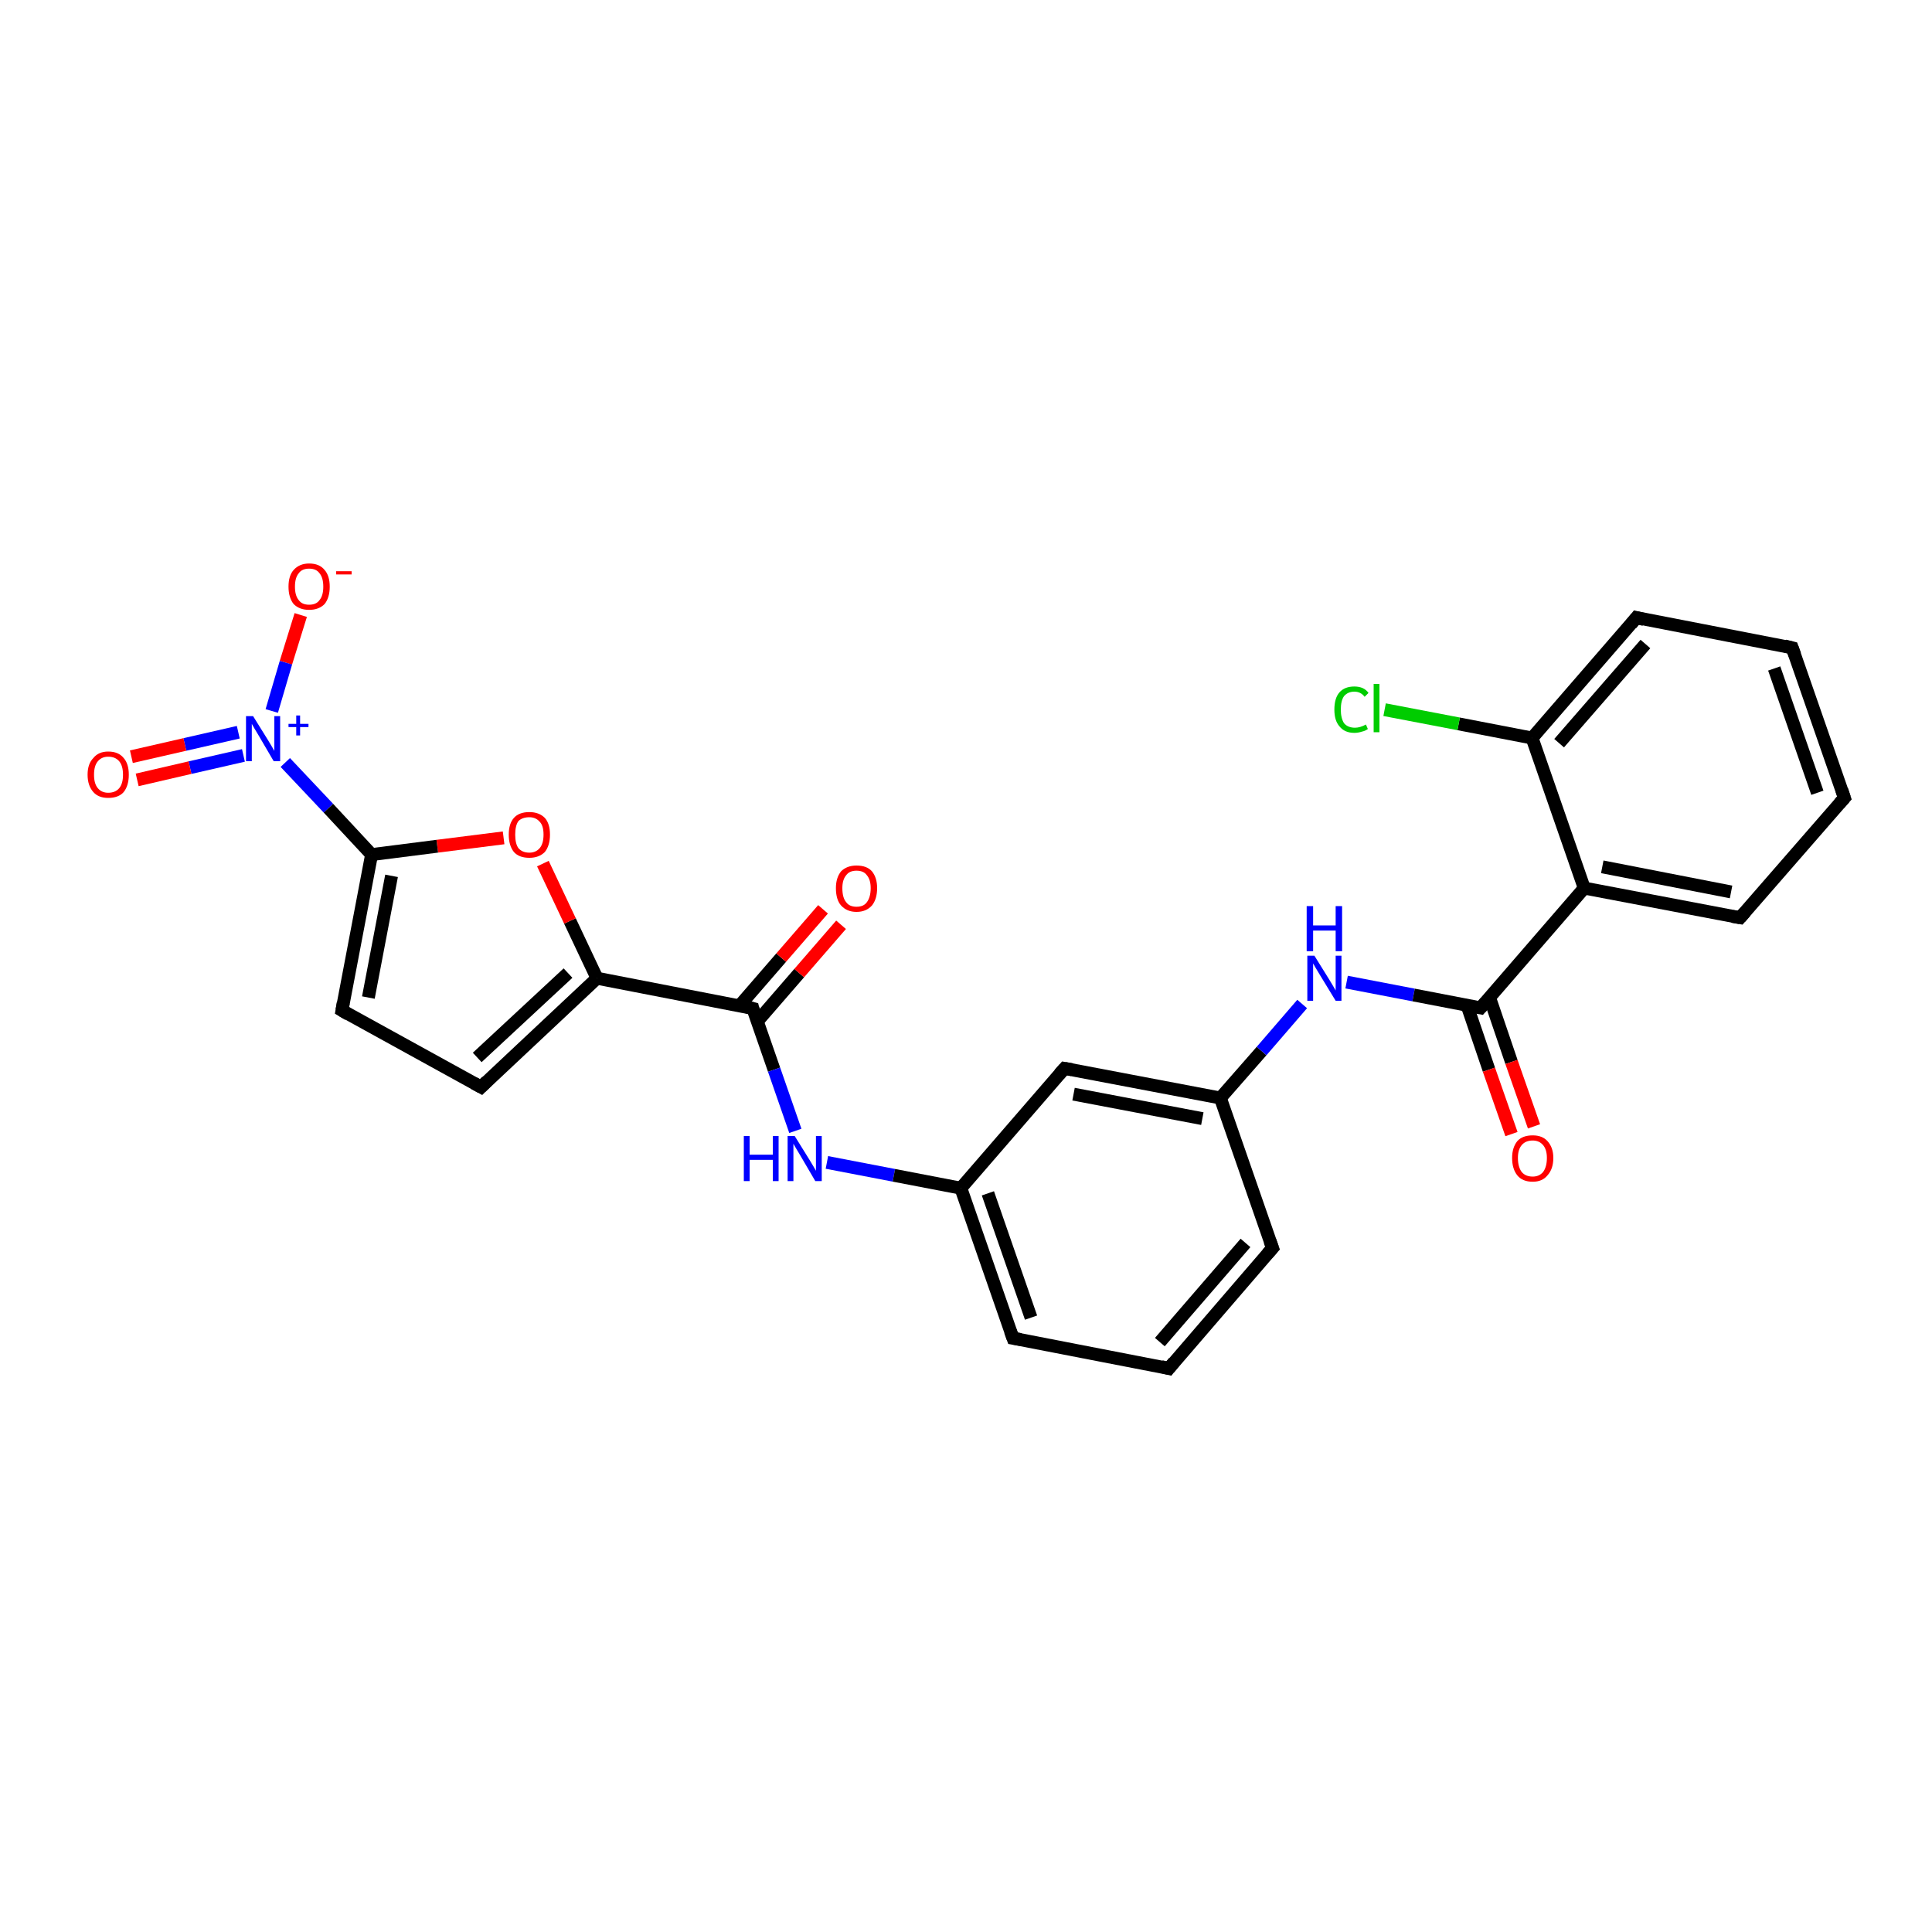 <?xml version='1.0' encoding='iso-8859-1'?>
<svg version='1.1' baseProfile='full'
              xmlns='http://www.w3.org/2000/svg'
                      xmlns:rdkit='http://www.rdkit.org/xml'
                      xmlns:xlink='http://www.w3.org/1999/xlink'
                  xml:space='preserve'
width='300px' height='300px' viewBox='0 0 300 300'>
<!-- END OF HEADER -->
<rect style='opacity:1.0;fill:#FFFFFF;stroke:none' width='300.0' height='300.0' x='0.0' y='0.0'> </rect>
<path class='bond-0 atom-0 atom-1' d='M 46.7,95.5 L 44.4,102.9' style='fill:none;fill-rule:evenodd;stroke:#FF0000;stroke-width:2.0px;stroke-linecap:butt;stroke-linejoin:miter;stroke-opacity:1' />
<path class='bond-0 atom-0 atom-1' d='M 44.4,102.9 L 42.2,110.4' style='fill:none;fill-rule:evenodd;stroke:#0000FF;stroke-width:2.0px;stroke-linecap:butt;stroke-linejoin:miter;stroke-opacity:1' />
<path class='bond-1 atom-1 atom-2' d='M 37.0,113.7 L 28.7,115.6' style='fill:none;fill-rule:evenodd;stroke:#0000FF;stroke-width:2.0px;stroke-linecap:butt;stroke-linejoin:miter;stroke-opacity:1' />
<path class='bond-1 atom-1 atom-2' d='M 28.7,115.6 L 20.4,117.5' style='fill:none;fill-rule:evenodd;stroke:#FF0000;stroke-width:2.0px;stroke-linecap:butt;stroke-linejoin:miter;stroke-opacity:1' />
<path class='bond-1 atom-1 atom-2' d='M 37.8,117.3 L 29.5,119.2' style='fill:none;fill-rule:evenodd;stroke:#0000FF;stroke-width:2.0px;stroke-linecap:butt;stroke-linejoin:miter;stroke-opacity:1' />
<path class='bond-1 atom-1 atom-2' d='M 29.5,119.2 L 21.3,121.1' style='fill:none;fill-rule:evenodd;stroke:#FF0000;stroke-width:2.0px;stroke-linecap:butt;stroke-linejoin:miter;stroke-opacity:1' />
<path class='bond-2 atom-1 atom-3' d='M 44.3,118.4 L 51.0,125.5' style='fill:none;fill-rule:evenodd;stroke:#0000FF;stroke-width:2.0px;stroke-linecap:butt;stroke-linejoin:miter;stroke-opacity:1' />
<path class='bond-2 atom-1 atom-3' d='M 51.0,125.5 L 57.7,132.7' style='fill:none;fill-rule:evenodd;stroke:#000000;stroke-width:2.0px;stroke-linecap:butt;stroke-linejoin:miter;stroke-opacity:1' />
<path class='bond-3 atom-3 atom-4' d='M 57.7,132.7 L 53.1,156.9' style='fill:none;fill-rule:evenodd;stroke:#000000;stroke-width:2.0px;stroke-linecap:butt;stroke-linejoin:miter;stroke-opacity:1' />
<path class='bond-3 atom-3 atom-4' d='M 60.8,136.0 L 57.2,154.9' style='fill:none;fill-rule:evenodd;stroke:#000000;stroke-width:2.0px;stroke-linecap:butt;stroke-linejoin:miter;stroke-opacity:1' />
<path class='bond-4 atom-4 atom-5' d='M 53.1,156.9 L 74.7,168.8' style='fill:none;fill-rule:evenodd;stroke:#000000;stroke-width:2.0px;stroke-linecap:butt;stroke-linejoin:miter;stroke-opacity:1' />
<path class='bond-5 atom-5 atom-6' d='M 74.7,168.8 L 92.7,151.9' style='fill:none;fill-rule:evenodd;stroke:#000000;stroke-width:2.0px;stroke-linecap:butt;stroke-linejoin:miter;stroke-opacity:1' />
<path class='bond-5 atom-5 atom-6' d='M 74.1,164.2 L 88.2,151.1' style='fill:none;fill-rule:evenodd;stroke:#000000;stroke-width:2.0px;stroke-linecap:butt;stroke-linejoin:miter;stroke-opacity:1' />
<path class='bond-6 atom-6 atom-7' d='M 92.7,151.9 L 88.5,143.0' style='fill:none;fill-rule:evenodd;stroke:#000000;stroke-width:2.0px;stroke-linecap:butt;stroke-linejoin:miter;stroke-opacity:1' />
<path class='bond-6 atom-6 atom-7' d='M 88.5,143.0 L 84.3,134.1' style='fill:none;fill-rule:evenodd;stroke:#FF0000;stroke-width:2.0px;stroke-linecap:butt;stroke-linejoin:miter;stroke-opacity:1' />
<path class='bond-7 atom-6 atom-8' d='M 92.7,151.9 L 116.9,156.6' style='fill:none;fill-rule:evenodd;stroke:#000000;stroke-width:2.0px;stroke-linecap:butt;stroke-linejoin:miter;stroke-opacity:1' />
<path class='bond-8 atom-8 atom-9' d='M 117.6,158.6 L 124.1,151.1' style='fill:none;fill-rule:evenodd;stroke:#000000;stroke-width:2.0px;stroke-linecap:butt;stroke-linejoin:miter;stroke-opacity:1' />
<path class='bond-8 atom-8 atom-9' d='M 124.1,151.1 L 130.6,143.6' style='fill:none;fill-rule:evenodd;stroke:#FF0000;stroke-width:2.0px;stroke-linecap:butt;stroke-linejoin:miter;stroke-opacity:1' />
<path class='bond-8 atom-8 atom-9' d='M 114.8,156.2 L 121.3,148.7' style='fill:none;fill-rule:evenodd;stroke:#000000;stroke-width:2.0px;stroke-linecap:butt;stroke-linejoin:miter;stroke-opacity:1' />
<path class='bond-8 atom-8 atom-9' d='M 121.3,148.7 L 127.8,141.2' style='fill:none;fill-rule:evenodd;stroke:#FF0000;stroke-width:2.0px;stroke-linecap:butt;stroke-linejoin:miter;stroke-opacity:1' />
<path class='bond-9 atom-8 atom-10' d='M 116.9,156.6 L 120.2,166.1' style='fill:none;fill-rule:evenodd;stroke:#000000;stroke-width:2.0px;stroke-linecap:butt;stroke-linejoin:miter;stroke-opacity:1' />
<path class='bond-9 atom-8 atom-10' d='M 120.2,166.1 L 123.5,175.6' style='fill:none;fill-rule:evenodd;stroke:#0000FF;stroke-width:2.0px;stroke-linecap:butt;stroke-linejoin:miter;stroke-opacity:1' />
<path class='bond-10 atom-10 atom-11' d='M 128.4,180.5 L 138.8,182.5' style='fill:none;fill-rule:evenodd;stroke:#0000FF;stroke-width:2.0px;stroke-linecap:butt;stroke-linejoin:miter;stroke-opacity:1' />
<path class='bond-10 atom-10 atom-11' d='M 138.8,182.5 L 149.2,184.5' style='fill:none;fill-rule:evenodd;stroke:#000000;stroke-width:2.0px;stroke-linecap:butt;stroke-linejoin:miter;stroke-opacity:1' />
<path class='bond-11 atom-11 atom-12' d='M 149.2,184.5 L 157.3,207.8' style='fill:none;fill-rule:evenodd;stroke:#000000;stroke-width:2.0px;stroke-linecap:butt;stroke-linejoin:miter;stroke-opacity:1' />
<path class='bond-11 atom-11 atom-12' d='M 153.4,185.3 L 160.1,204.6' style='fill:none;fill-rule:evenodd;stroke:#000000;stroke-width:2.0px;stroke-linecap:butt;stroke-linejoin:miter;stroke-opacity:1' />
<path class='bond-12 atom-12 atom-13' d='M 157.3,207.8 L 181.5,212.5' style='fill:none;fill-rule:evenodd;stroke:#000000;stroke-width:2.0px;stroke-linecap:butt;stroke-linejoin:miter;stroke-opacity:1' />
<path class='bond-13 atom-13 atom-14' d='M 181.5,212.5 L 197.6,193.8' style='fill:none;fill-rule:evenodd;stroke:#000000;stroke-width:2.0px;stroke-linecap:butt;stroke-linejoin:miter;stroke-opacity:1' />
<path class='bond-13 atom-13 atom-14' d='M 180.1,208.4 L 193.4,193.0' style='fill:none;fill-rule:evenodd;stroke:#000000;stroke-width:2.0px;stroke-linecap:butt;stroke-linejoin:miter;stroke-opacity:1' />
<path class='bond-14 atom-14 atom-15' d='M 197.6,193.8 L 189.5,170.5' style='fill:none;fill-rule:evenodd;stroke:#000000;stroke-width:2.0px;stroke-linecap:butt;stroke-linejoin:miter;stroke-opacity:1' />
<path class='bond-15 atom-15 atom-16' d='M 189.5,170.5 L 195.9,163.2' style='fill:none;fill-rule:evenodd;stroke:#000000;stroke-width:2.0px;stroke-linecap:butt;stroke-linejoin:miter;stroke-opacity:1' />
<path class='bond-15 atom-15 atom-16' d='M 195.9,163.2 L 202.2,155.9' style='fill:none;fill-rule:evenodd;stroke:#0000FF;stroke-width:2.0px;stroke-linecap:butt;stroke-linejoin:miter;stroke-opacity:1' />
<path class='bond-16 atom-16 atom-17' d='M 209.1,152.5 L 219.5,154.5' style='fill:none;fill-rule:evenodd;stroke:#0000FF;stroke-width:2.0px;stroke-linecap:butt;stroke-linejoin:miter;stroke-opacity:1' />
<path class='bond-16 atom-16 atom-17' d='M 219.5,154.5 L 229.9,156.5' style='fill:none;fill-rule:evenodd;stroke:#000000;stroke-width:2.0px;stroke-linecap:butt;stroke-linejoin:miter;stroke-opacity:1' />
<path class='bond-17 atom-17 atom-18' d='M 227.8,156.1 L 231.2,166.1' style='fill:none;fill-rule:evenodd;stroke:#000000;stroke-width:2.0px;stroke-linecap:butt;stroke-linejoin:miter;stroke-opacity:1' />
<path class='bond-17 atom-17 atom-18' d='M 231.2,166.1 L 234.7,176.1' style='fill:none;fill-rule:evenodd;stroke:#FF0000;stroke-width:2.0px;stroke-linecap:butt;stroke-linejoin:miter;stroke-opacity:1' />
<path class='bond-17 atom-17 atom-18' d='M 231.3,154.9 L 234.7,164.9' style='fill:none;fill-rule:evenodd;stroke:#000000;stroke-width:2.0px;stroke-linecap:butt;stroke-linejoin:miter;stroke-opacity:1' />
<path class='bond-17 atom-17 atom-18' d='M 234.7,164.9 L 238.2,174.9' style='fill:none;fill-rule:evenodd;stroke:#FF0000;stroke-width:2.0px;stroke-linecap:butt;stroke-linejoin:miter;stroke-opacity:1' />
<path class='bond-18 atom-17 atom-19' d='M 229.9,156.5 L 246.0,137.9' style='fill:none;fill-rule:evenodd;stroke:#000000;stroke-width:2.0px;stroke-linecap:butt;stroke-linejoin:miter;stroke-opacity:1' />
<path class='bond-19 atom-19 atom-20' d='M 246.0,137.9 L 270.2,142.5' style='fill:none;fill-rule:evenodd;stroke:#000000;stroke-width:2.0px;stroke-linecap:butt;stroke-linejoin:miter;stroke-opacity:1' />
<path class='bond-19 atom-19 atom-20' d='M 248.8,134.6 L 268.8,138.5' style='fill:none;fill-rule:evenodd;stroke:#000000;stroke-width:2.0px;stroke-linecap:butt;stroke-linejoin:miter;stroke-opacity:1' />
<path class='bond-20 atom-20 atom-21' d='M 270.2,142.5 L 286.4,123.9' style='fill:none;fill-rule:evenodd;stroke:#000000;stroke-width:2.0px;stroke-linecap:butt;stroke-linejoin:miter;stroke-opacity:1' />
<path class='bond-21 atom-21 atom-22' d='M 286.4,123.9 L 278.3,100.6' style='fill:none;fill-rule:evenodd;stroke:#000000;stroke-width:2.0px;stroke-linecap:butt;stroke-linejoin:miter;stroke-opacity:1' />
<path class='bond-21 atom-21 atom-22' d='M 282.2,123.1 L 275.5,103.8' style='fill:none;fill-rule:evenodd;stroke:#000000;stroke-width:2.0px;stroke-linecap:butt;stroke-linejoin:miter;stroke-opacity:1' />
<path class='bond-22 atom-22 atom-23' d='M 278.3,100.6 L 254.1,95.9' style='fill:none;fill-rule:evenodd;stroke:#000000;stroke-width:2.0px;stroke-linecap:butt;stroke-linejoin:miter;stroke-opacity:1' />
<path class='bond-23 atom-23 atom-24' d='M 254.1,95.9 L 237.9,114.6' style='fill:none;fill-rule:evenodd;stroke:#000000;stroke-width:2.0px;stroke-linecap:butt;stroke-linejoin:miter;stroke-opacity:1' />
<path class='bond-23 atom-23 atom-24' d='M 255.5,100.0 L 242.1,115.4' style='fill:none;fill-rule:evenodd;stroke:#000000;stroke-width:2.0px;stroke-linecap:butt;stroke-linejoin:miter;stroke-opacity:1' />
<path class='bond-24 atom-24 atom-25' d='M 237.9,114.6 L 226.5,112.4' style='fill:none;fill-rule:evenodd;stroke:#000000;stroke-width:2.0px;stroke-linecap:butt;stroke-linejoin:miter;stroke-opacity:1' />
<path class='bond-24 atom-24 atom-25' d='M 226.5,112.4 L 215.0,110.2' style='fill:none;fill-rule:evenodd;stroke:#00CC00;stroke-width:2.0px;stroke-linecap:butt;stroke-linejoin:miter;stroke-opacity:1' />
<path class='bond-25 atom-15 atom-26' d='M 189.5,170.5 L 165.3,165.9' style='fill:none;fill-rule:evenodd;stroke:#000000;stroke-width:2.0px;stroke-linecap:butt;stroke-linejoin:miter;stroke-opacity:1' />
<path class='bond-25 atom-15 atom-26' d='M 186.7,173.7 L 166.7,169.9' style='fill:none;fill-rule:evenodd;stroke:#000000;stroke-width:2.0px;stroke-linecap:butt;stroke-linejoin:miter;stroke-opacity:1' />
<path class='bond-26 atom-7 atom-3' d='M 78.2,130.1 L 67.9,131.4' style='fill:none;fill-rule:evenodd;stroke:#FF0000;stroke-width:2.0px;stroke-linecap:butt;stroke-linejoin:miter;stroke-opacity:1' />
<path class='bond-26 atom-7 atom-3' d='M 67.9,131.4 L 57.7,132.7' style='fill:none;fill-rule:evenodd;stroke:#000000;stroke-width:2.0px;stroke-linecap:butt;stroke-linejoin:miter;stroke-opacity:1' />
<path class='bond-27 atom-26 atom-11' d='M 165.3,165.9 L 149.2,184.5' style='fill:none;fill-rule:evenodd;stroke:#000000;stroke-width:2.0px;stroke-linecap:butt;stroke-linejoin:miter;stroke-opacity:1' />
<path class='bond-28 atom-24 atom-19' d='M 237.9,114.6 L 246.0,137.9' style='fill:none;fill-rule:evenodd;stroke:#000000;stroke-width:2.0px;stroke-linecap:butt;stroke-linejoin:miter;stroke-opacity:1' />
<path d='M 53.3,155.7 L 53.1,156.9 L 54.1,157.5' style='fill:none;stroke:#000000;stroke-width:2.0px;stroke-linecap:butt;stroke-linejoin:miter;stroke-opacity:1;' />
<path d='M 73.6,168.2 L 74.7,168.8 L 75.6,167.9' style='fill:none;stroke:#000000;stroke-width:2.0px;stroke-linecap:butt;stroke-linejoin:miter;stroke-opacity:1;' />
<path d='M 115.7,156.3 L 116.9,156.6 L 117.0,157.0' style='fill:none;stroke:#000000;stroke-width:2.0px;stroke-linecap:butt;stroke-linejoin:miter;stroke-opacity:1;' />
<path d='M 156.9,206.7 L 157.3,207.8 L 158.5,208.0' style='fill:none;stroke:#000000;stroke-width:2.0px;stroke-linecap:butt;stroke-linejoin:miter;stroke-opacity:1;' />
<path d='M 180.3,212.2 L 181.5,212.5 L 182.3,211.5' style='fill:none;stroke:#000000;stroke-width:2.0px;stroke-linecap:butt;stroke-linejoin:miter;stroke-opacity:1;' />
<path d='M 196.8,194.7 L 197.6,193.8 L 197.2,192.7' style='fill:none;stroke:#000000;stroke-width:2.0px;stroke-linecap:butt;stroke-linejoin:miter;stroke-opacity:1;' />
<path d='M 229.4,156.4 L 229.9,156.5 L 230.7,155.6' style='fill:none;stroke:#000000;stroke-width:2.0px;stroke-linecap:butt;stroke-linejoin:miter;stroke-opacity:1;' />
<path d='M 269.0,142.3 L 270.2,142.5 L 271.0,141.6' style='fill:none;stroke:#000000;stroke-width:2.0px;stroke-linecap:butt;stroke-linejoin:miter;stroke-opacity:1;' />
<path d='M 285.6,124.8 L 286.4,123.9 L 286.0,122.7' style='fill:none;stroke:#000000;stroke-width:2.0px;stroke-linecap:butt;stroke-linejoin:miter;stroke-opacity:1;' />
<path d='M 278.7,101.7 L 278.3,100.6 L 277.1,100.3' style='fill:none;stroke:#000000;stroke-width:2.0px;stroke-linecap:butt;stroke-linejoin:miter;stroke-opacity:1;' />
<path d='M 255.3,96.2 L 254.1,95.9 L 253.3,96.9' style='fill:none;stroke:#000000;stroke-width:2.0px;stroke-linecap:butt;stroke-linejoin:miter;stroke-opacity:1;' />
<path d='M 166.5,166.1 L 165.3,165.9 L 164.5,166.8' style='fill:none;stroke:#000000;stroke-width:2.0px;stroke-linecap:butt;stroke-linejoin:miter;stroke-opacity:1;' />
<path class='atom-0' d='M 44.8 91.1
Q 44.8 89.4, 45.6 88.5
Q 46.5 87.5, 48.0 87.5
Q 49.6 87.5, 50.4 88.5
Q 51.2 89.4, 51.2 91.1
Q 51.2 92.8, 50.4 93.8
Q 49.5 94.7, 48.0 94.7
Q 46.5 94.7, 45.6 93.8
Q 44.8 92.8, 44.8 91.1
M 48.0 93.9
Q 49.1 93.9, 49.6 93.2
Q 50.2 92.5, 50.2 91.1
Q 50.2 89.7, 49.6 89.0
Q 49.1 88.3, 48.0 88.3
Q 46.9 88.3, 46.4 89.0
Q 45.8 89.7, 45.8 91.1
Q 45.8 92.5, 46.4 93.2
Q 46.9 93.9, 48.0 93.9
' fill='#FF0000'/>
<path class='atom-0' d='M 52.2 88.7
L 54.6 88.7
L 54.6 89.2
L 52.2 89.2
L 52.2 88.7
' fill='#FF0000'/>
<path class='atom-1' d='M 39.3 111.2
L 41.6 114.9
Q 41.8 115.2, 42.2 115.9
Q 42.6 116.6, 42.6 116.6
L 42.6 111.2
L 43.5 111.2
L 43.5 118.2
L 42.5 118.2
L 40.1 114.1
Q 39.8 113.6, 39.5 113.1
Q 39.2 112.6, 39.1 112.4
L 39.1 118.2
L 38.2 118.2
L 38.2 111.2
L 39.3 111.2
' fill='#0000FF'/>
<path class='atom-1' d='M 44.8 112.4
L 46.0 112.4
L 46.0 111.1
L 46.6 111.1
L 46.6 112.4
L 47.9 112.4
L 47.9 112.9
L 46.6 112.9
L 46.6 114.2
L 46.0 114.2
L 46.0 112.9
L 44.8 112.9
L 44.8 112.4
' fill='#0000FF'/>
<path class='atom-2' d='M 13.6 120.3
Q 13.6 118.6, 14.5 117.7
Q 15.3 116.7, 16.8 116.7
Q 18.4 116.7, 19.2 117.7
Q 20.0 118.6, 20.0 120.3
Q 20.0 122.0, 19.2 123.0
Q 18.4 123.9, 16.8 123.9
Q 15.3 123.9, 14.5 123.0
Q 13.6 122.0, 13.6 120.3
M 16.8 123.1
Q 17.9 123.1, 18.5 122.4
Q 19.1 121.7, 19.1 120.3
Q 19.1 118.9, 18.5 118.2
Q 17.9 117.5, 16.8 117.5
Q 15.8 117.5, 15.2 118.2
Q 14.6 118.9, 14.6 120.3
Q 14.6 121.7, 15.2 122.4
Q 15.8 123.1, 16.8 123.1
' fill='#FF0000'/>
<path class='atom-7' d='M 79.0 129.6
Q 79.0 127.9, 79.8 127.0
Q 80.6 126.1, 82.2 126.1
Q 83.7 126.1, 84.6 127.0
Q 85.4 127.9, 85.4 129.6
Q 85.4 131.3, 84.6 132.3
Q 83.7 133.2, 82.2 133.2
Q 80.6 133.2, 79.8 132.3
Q 79.0 131.3, 79.0 129.6
M 82.2 132.4
Q 83.2 132.4, 83.8 131.7
Q 84.4 131.0, 84.4 129.6
Q 84.4 128.2, 83.8 127.6
Q 83.2 126.9, 82.2 126.9
Q 81.1 126.9, 80.5 127.5
Q 80.0 128.2, 80.0 129.6
Q 80.0 131.0, 80.5 131.7
Q 81.1 132.4, 82.2 132.4
' fill='#FF0000'/>
<path class='atom-9' d='M 129.8 137.9
Q 129.8 136.3, 130.6 135.3
Q 131.5 134.4, 133.0 134.4
Q 134.6 134.4, 135.4 135.3
Q 136.2 136.3, 136.2 137.9
Q 136.2 139.6, 135.4 140.6
Q 134.5 141.6, 133.0 141.6
Q 131.5 141.6, 130.6 140.6
Q 129.8 139.7, 129.8 137.9
M 133.0 140.8
Q 134.1 140.8, 134.6 140.1
Q 135.2 139.3, 135.2 137.9
Q 135.2 136.6, 134.6 135.9
Q 134.1 135.2, 133.0 135.2
Q 131.9 135.2, 131.4 135.9
Q 130.8 136.6, 130.8 137.9
Q 130.8 139.4, 131.4 140.1
Q 131.9 140.8, 133.0 140.8
' fill='#FF0000'/>
<path class='atom-10' d='M 115.5 176.4
L 116.4 176.4
L 116.4 179.3
L 120.0 179.3
L 120.0 176.4
L 120.9 176.4
L 120.9 183.4
L 120.0 183.4
L 120.0 180.1
L 116.4 180.1
L 116.4 183.4
L 115.5 183.4
L 115.5 176.4
' fill='#0000FF'/>
<path class='atom-10' d='M 123.4 176.4
L 125.7 180.1
Q 125.9 180.4, 126.3 181.1
Q 126.7 181.8, 126.7 181.8
L 126.7 176.4
L 127.6 176.4
L 127.6 183.4
L 126.6 183.4
L 124.2 179.3
Q 123.9 178.8, 123.6 178.3
Q 123.3 177.8, 123.2 177.6
L 123.2 183.4
L 122.3 183.4
L 122.3 176.4
L 123.4 176.4
' fill='#0000FF'/>
<path class='atom-16' d='M 204.1 148.4
L 206.4 152.1
Q 206.6 152.4, 207.0 153.1
Q 207.4 153.8, 207.4 153.8
L 207.4 148.4
L 208.3 148.4
L 208.3 155.4
L 207.4 155.4
L 204.9 151.3
Q 204.6 150.8, 204.3 150.3
Q 204.0 149.8, 203.9 149.6
L 203.9 155.4
L 203.0 155.4
L 203.0 148.4
L 204.1 148.4
' fill='#0000FF'/>
<path class='atom-16' d='M 202.9 140.7
L 203.9 140.7
L 203.9 143.7
L 207.4 143.7
L 207.4 140.7
L 208.4 140.7
L 208.4 147.7
L 207.4 147.7
L 207.4 144.5
L 203.9 144.5
L 203.9 147.7
L 202.9 147.7
L 202.9 140.7
' fill='#0000FF'/>
<path class='atom-18' d='M 234.8 179.8
Q 234.8 178.2, 235.6 177.2
Q 236.4 176.3, 238.0 176.3
Q 239.5 176.3, 240.3 177.2
Q 241.2 178.2, 241.2 179.8
Q 241.2 181.5, 240.3 182.5
Q 239.5 183.5, 238.0 183.5
Q 236.4 183.5, 235.6 182.5
Q 234.8 181.5, 234.8 179.8
M 238.0 182.7
Q 239.0 182.7, 239.6 182.0
Q 240.2 181.2, 240.2 179.8
Q 240.2 178.5, 239.6 177.8
Q 239.0 177.1, 238.0 177.1
Q 236.9 177.1, 236.3 177.8
Q 235.7 178.5, 235.7 179.8
Q 235.7 181.2, 236.3 182.0
Q 236.9 182.7, 238.0 182.7
' fill='#FF0000'/>
<path class='atom-25' d='M 207.2 110.2
Q 207.2 108.4, 208.0 107.5
Q 208.8 106.6, 210.3 106.6
Q 211.8 106.6, 212.5 107.6
L 211.9 108.2
Q 211.3 107.4, 210.3 107.4
Q 209.3 107.4, 208.7 108.1
Q 208.2 108.8, 208.2 110.2
Q 208.2 111.5, 208.7 112.3
Q 209.3 113.0, 210.4 113.0
Q 211.2 113.0, 212.1 112.5
L 212.4 113.2
Q 212.0 113.5, 211.5 113.6
Q 210.9 113.8, 210.3 113.8
Q 208.8 113.8, 208.0 112.8
Q 207.2 111.9, 207.2 110.2
' fill='#00CC00'/>
<path class='atom-25' d='M 213.3 106.2
L 214.2 106.2
L 214.2 113.7
L 213.3 113.7
L 213.3 106.2
' fill='#00CC00'/>
</svg>
